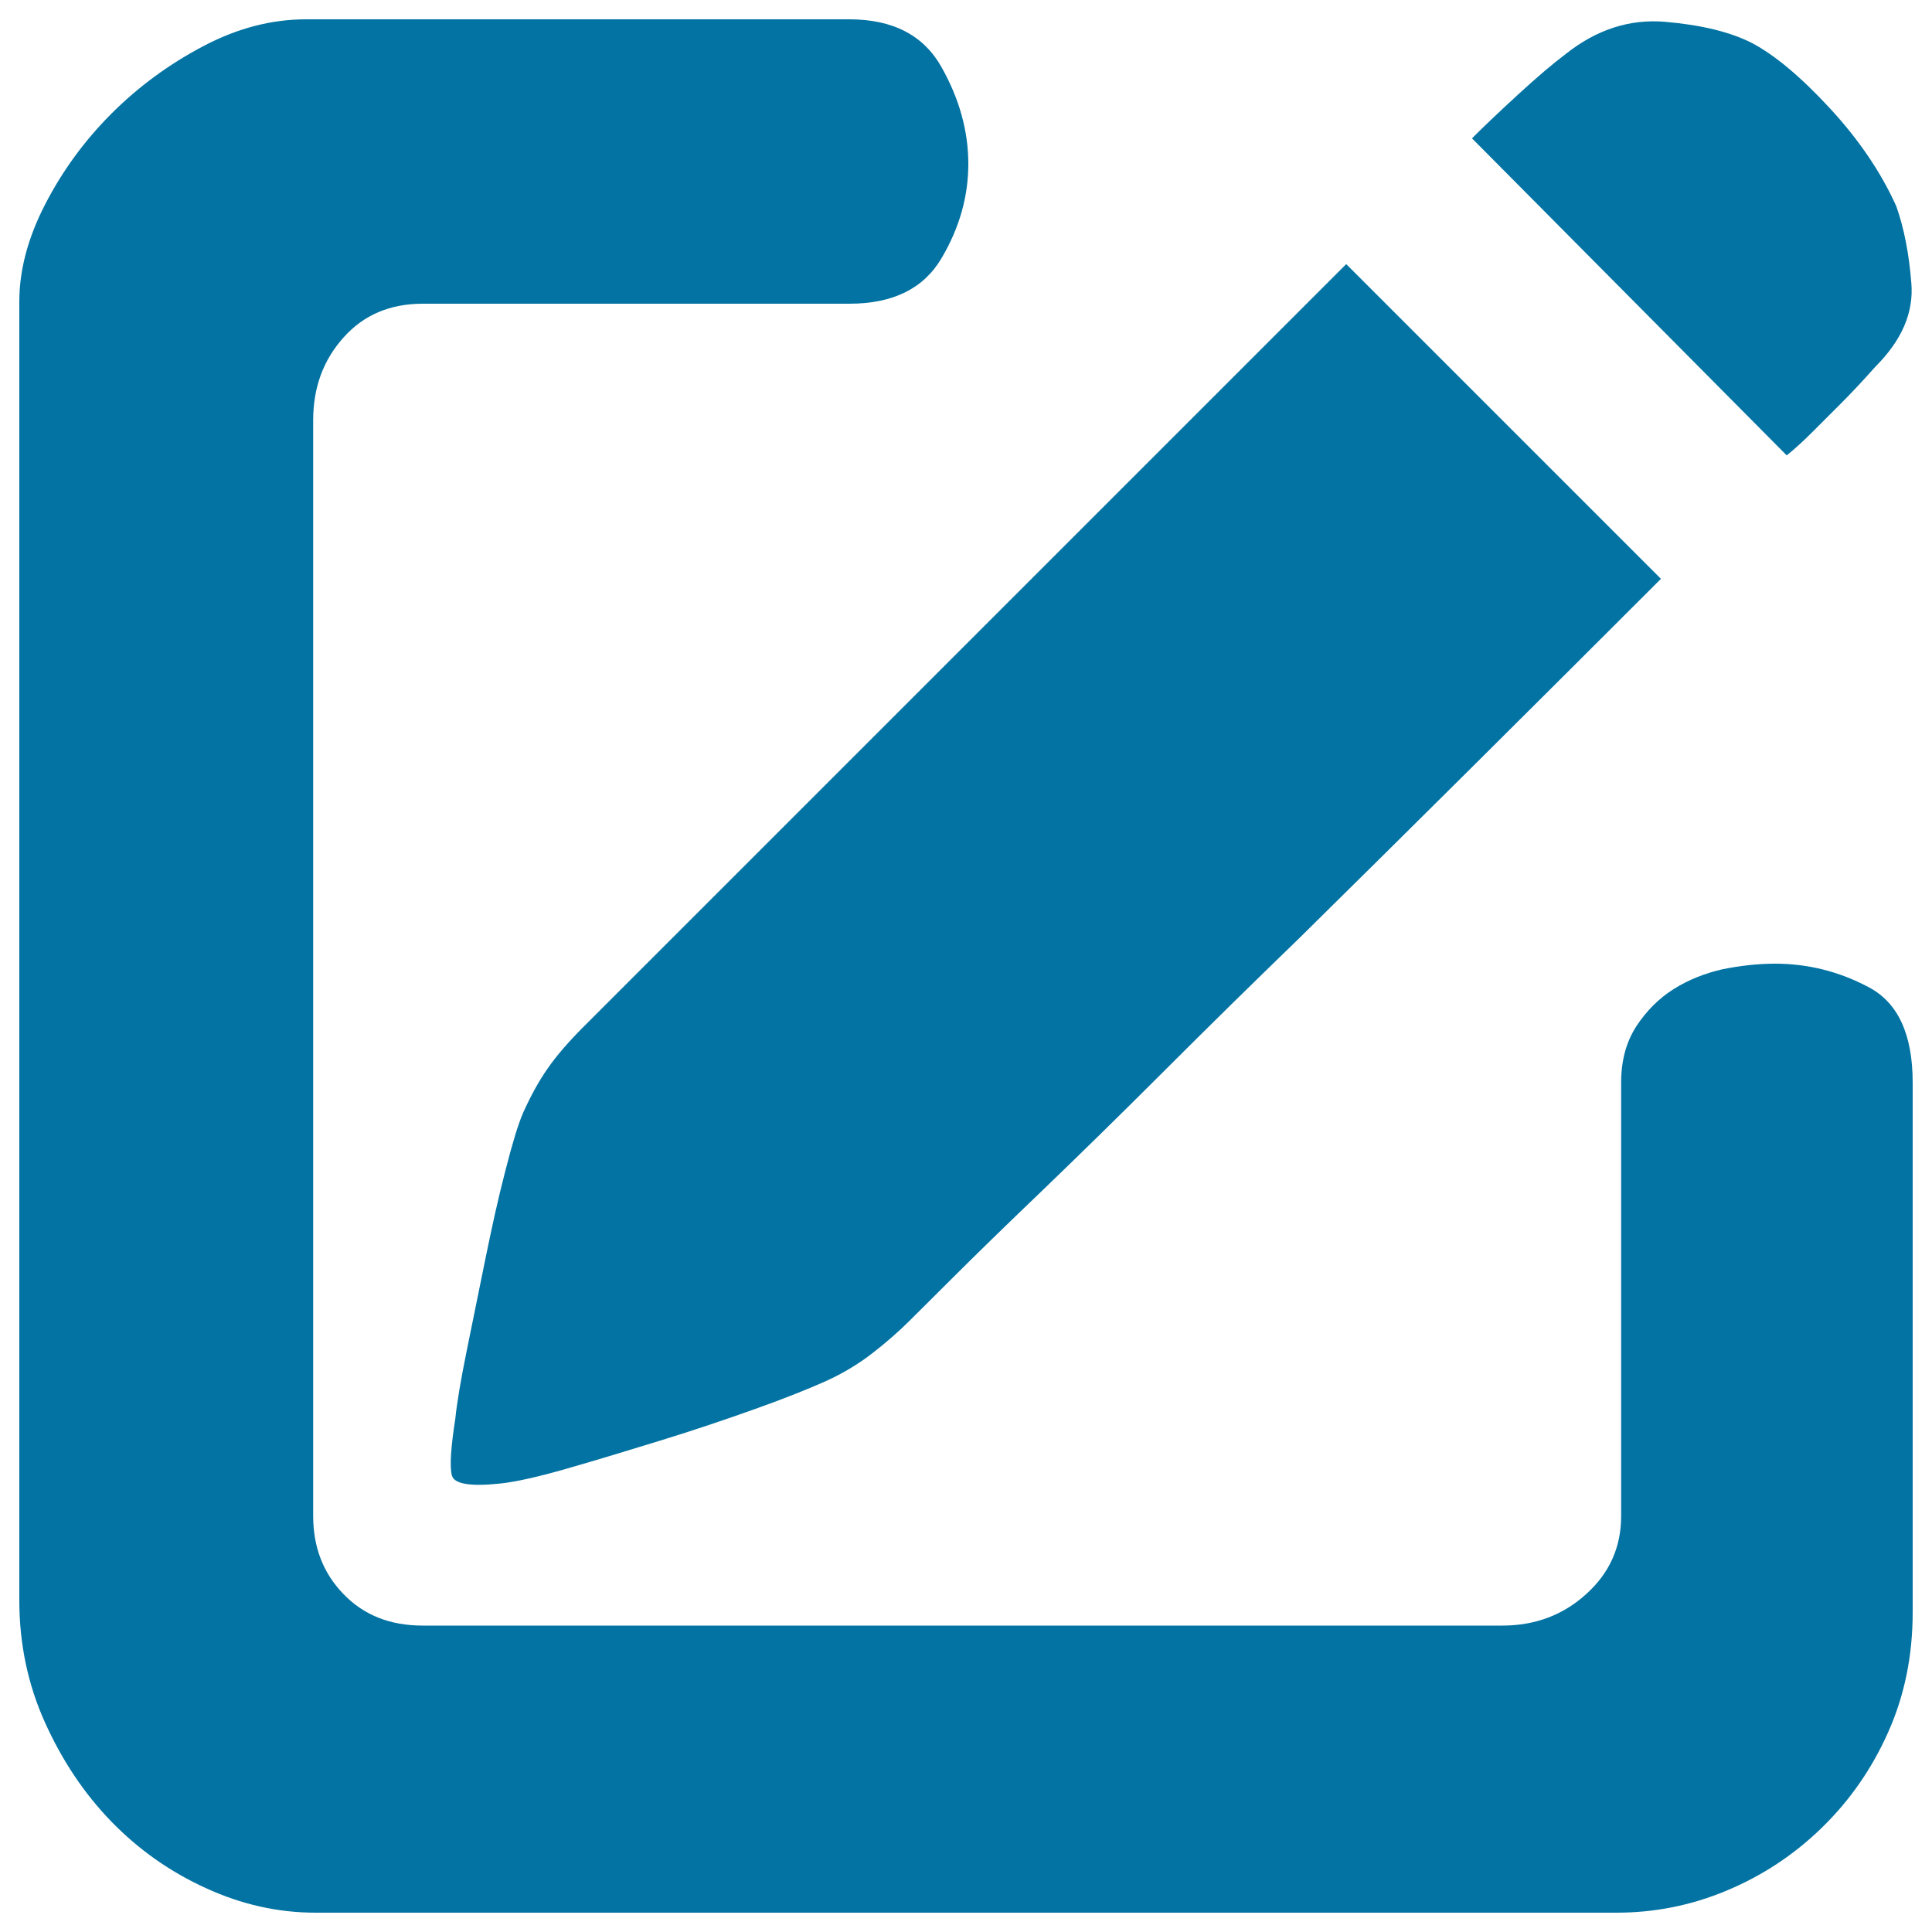 <svg xmlns="http://www.w3.org/2000/svg" viewBox="0 0 1000 1000" style="fill:#0273a2">
<title>Text Entry SVG icon</title>
<path d="M970.7,189.8c-6.4,7.2-12.5,13.7-18.1,19.3l-14.5,14.5c-4.8,4.8-9.3,8.9-13.3,12.1L761.9,71.6c6.4-6.4,14.5-14.1,24.1-22.9s17.7-15.7,24.1-20.5c16.1-12.9,33.4-18.5,51.9-16.9c18.5,1.6,33.4,5.2,44.7,10.9c12.1,6.4,25.5,17.7,40.4,33.8c14.9,16.1,26.4,33,34.4,50.7c4,11.3,6.6,24.5,7.8,39.8C990.6,161.7,984.4,176.1,970.7,189.8z M509.7,323.8l187.1-187.1l162.9,162.9C791.3,368,728.9,430,672.6,485.5c-24.1,23.3-47.7,46.5-70.6,69.4c-22.9,22.9-43.9,43.4-62.8,61.6c-18.9,18.1-34.4,33.2-46.5,45.3L471,683.4c-5.6,5.6-12.1,11.3-19.3,16.9c-7.2,5.6-15.3,10.5-24.1,14.5c-8.9,4-21.1,8.9-36.8,14.5c-15.7,5.6-32,11.1-48.9,16.3c-16.9,5.2-33,10.1-48.3,14.5c-15.3,4.4-27,7-35,7.8c-15.3,1.6-23.5,0.2-24.7-4.2c-1.2-4.4-0.6-14.3,1.8-29.6c0.8-8,2.8-19.9,6-35.6c3.2-15.7,6.4-31.6,9.7-47.7s6.6-31.2,10.3-45.3c3.6-14.1,6.6-23.9,9.1-29.6c4-8.9,8.2-16.5,12.7-22.9c4.4-6.4,10.7-13.7,18.7-21.7L509.7,323.8z M918.8,498.8c16.9,0,33,4,48.3,12.1c15.3,8,22.9,24.5,22.9,49.5v274c0,22.5-4.2,43.2-12.7,62.2c-8.4,18.9-19.9,35.4-34.4,49.5c-14.5,14.1-31,24.9-49.5,32.6S856,990,836.7,990H163.3c-19.3,0-38.2-4.2-56.7-12.7c-18.5-8.4-34.8-19.9-48.9-34.4c-14.1-14.5-25.5-31.6-34.4-51.3C14.4,871.9,10,850.8,10,828.3V156c0-16.1,4.4-32.8,13.3-50.1c8.9-17.3,20.3-33,34.4-47.1c14.1-14.1,30-25.7,47.7-35S140.7,10,158.4,10h281.2c22.5,0,38.4,8.2,47.7,24.7s13.9,33.2,13.9,50.1s-4.6,33.2-13.9,48.9c-9.3,15.7-25.1,23.5-47.7,23.5H218.8c-16.9,0-30.6,5.8-41,17.5c-10.5,11.7-15.7,25.9-15.7,42.8v567.2c0,16.1,5.2,29.6,15.7,40.4c10.5,10.9,24.1,16.3,41,16.3h558.8c16.9,0,31.4-5.4,43.4-16.3c12.1-10.9,18.1-24.3,18.1-40.4V560.3c0-11.3,2.6-20.9,7.8-29c5.2-8,11.7-14.5,19.3-19.3s16.1-8.2,25.3-10.3C900.9,499.8,909.9,498.8,918.8,498.8L918.8,498.8z"/>
</svg>
